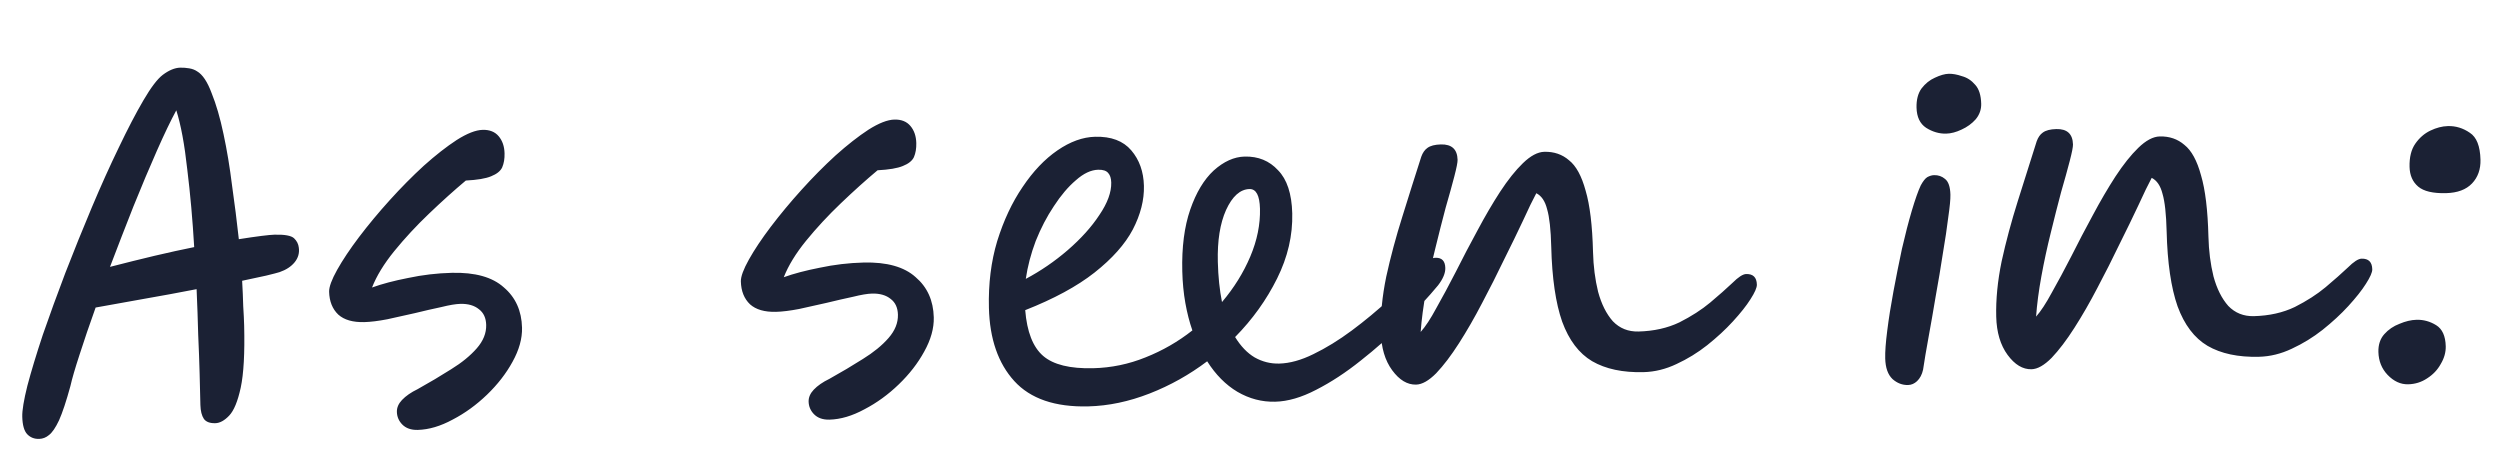 <svg xmlns="http://www.w3.org/2000/svg" width="139" height="25" viewBox="0 0 139 25" fill="none"><path d="M2.175 24.403C1.907 24.41 1.687 24.323 1.514 24.143C1.342 23.962 1.25 23.637 1.238 23.168C1.229 22.816 1.324 22.242 1.522 21.448C1.737 20.637 2.024 19.69 2.383 18.607C2.759 17.523 3.175 16.38 3.632 15.177C4.105 13.956 4.595 12.744 5.102 11.539C5.609 10.335 6.11 9.223 6.605 8.203C7.1 7.167 7.556 6.291 7.975 5.576C8.394 4.86 8.751 4.39 9.048 4.164C9.394 3.904 9.718 3.77 10.02 3.762C10.187 3.758 10.355 3.771 10.524 3.8C10.693 3.829 10.837 3.884 10.956 3.965C11.263 4.142 11.533 4.547 11.767 5.179C12.017 5.794 12.238 6.552 12.428 7.454C12.618 8.339 12.776 9.291 12.902 10.312C13.045 11.316 13.171 12.312 13.279 13.299C13.781 13.22 14.199 13.159 14.534 13.117C14.868 13.075 15.111 13.052 15.262 13.048C15.832 13.034 16.195 13.101 16.35 13.248C16.504 13.395 16.593 13.569 16.614 13.77C16.656 14.071 16.578 14.341 16.383 14.581C16.188 14.821 15.907 15.005 15.541 15.131C15.424 15.168 15.174 15.233 14.79 15.326C14.423 15.402 13.98 15.497 13.463 15.611C13.492 16.114 13.512 16.583 13.523 17.02C13.55 17.439 13.568 17.799 13.575 18.101C13.613 19.628 13.55 20.779 13.384 21.555C13.219 22.315 13.005 22.832 12.743 23.107C12.482 23.382 12.225 23.523 11.973 23.529C11.671 23.537 11.46 23.458 11.338 23.293C11.216 23.112 11.151 22.853 11.142 22.518L11.098 20.731C11.082 20.11 11.056 19.406 11.02 18.618C11 17.813 10.97 16.966 10.931 16.077C9.946 16.27 8.943 16.454 7.924 16.631C6.921 16.807 6.052 16.963 5.317 17.099C4.971 18.064 4.674 18.936 4.425 19.714C4.176 20.476 4.005 21.059 3.915 21.464C3.684 22.309 3.473 22.944 3.283 23.369C3.091 23.776 2.905 24.049 2.724 24.188C2.56 24.327 2.377 24.398 2.175 24.403ZM6.116 14.838C6.984 14.614 7.809 14.409 8.594 14.222C9.395 14.034 10.129 13.873 10.797 13.739C10.709 12.23 10.581 10.79 10.412 9.418C10.26 8.028 10.057 6.934 9.802 6.134C9.497 6.696 9.138 7.443 8.725 8.377C8.312 9.311 7.876 10.345 7.417 11.482C6.975 12.6 6.542 13.719 6.116 14.838ZM23.225 23.903C22.856 23.912 22.568 23.81 22.361 23.597C22.172 23.401 22.073 23.168 22.067 22.9C22.061 22.665 22.156 22.444 22.352 22.238C22.565 22.014 22.854 21.814 23.219 21.637C23.881 21.268 24.501 20.9 25.079 20.533C25.675 20.166 26.152 19.776 26.511 19.364C26.87 18.953 27.044 18.52 27.032 18.067C27.023 17.681 26.889 17.391 26.633 17.196C26.376 16.984 26.029 16.884 25.593 16.895C25.341 16.901 24.99 16.96 24.54 17.072C24.089 17.167 23.597 17.28 23.063 17.411C22.545 17.524 22.036 17.638 21.535 17.751C21.034 17.848 20.607 17.9 20.255 17.909C19.618 17.925 19.136 17.786 18.809 17.492C18.483 17.181 18.313 16.757 18.299 16.221C18.293 15.952 18.442 15.546 18.747 15.001C19.053 14.456 19.457 13.85 19.961 13.183C20.481 12.498 21.051 11.813 21.672 11.126C22.293 10.439 22.923 9.802 23.563 9.215C24.22 8.628 24.829 8.151 25.391 7.785C25.969 7.418 26.451 7.229 26.837 7.22C27.223 7.21 27.52 7.329 27.727 7.575C27.935 7.822 28.043 8.138 28.053 8.524C28.061 8.826 28.017 9.087 27.921 9.308C27.826 9.512 27.62 9.676 27.304 9.802C27.005 9.927 26.537 10.005 25.9 10.038C25.259 10.575 24.578 11.187 23.856 11.877C23.151 12.549 22.506 13.245 21.919 13.965C21.349 14.667 20.938 15.341 20.685 15.985C21.234 15.786 21.901 15.61 22.687 15.456C23.488 15.285 24.3 15.189 25.122 15.169C26.413 15.137 27.377 15.406 28.012 15.978C28.664 16.532 29.002 17.279 29.025 18.219C29.04 18.823 28.863 19.457 28.494 20.121C28.14 20.767 27.669 21.375 27.079 21.944C26.488 22.512 25.854 22.973 25.174 23.326C24.495 23.695 23.846 23.888 23.225 23.903ZM46.118 23.332C45.748 23.341 45.461 23.239 45.254 23.026C45.064 22.829 44.966 22.597 44.959 22.328C44.954 22.093 45.049 21.873 45.245 21.666C45.458 21.443 45.746 21.243 46.111 21.066C46.774 20.697 47.394 20.329 47.972 19.962C48.567 19.594 49.044 19.205 49.403 18.793C49.763 18.381 49.936 17.949 49.925 17.496C49.915 17.11 49.782 16.819 49.526 16.624C49.269 16.413 48.922 16.312 48.486 16.323C48.234 16.329 47.883 16.388 47.433 16.5C46.982 16.596 46.489 16.709 45.956 16.839C45.438 16.953 44.929 17.067 44.428 17.18C43.927 17.276 43.5 17.329 43.148 17.338C42.51 17.354 42.029 17.214 41.702 16.92C41.376 16.61 41.206 16.186 41.192 15.649C41.185 15.381 41.335 14.974 41.64 14.429C41.945 13.884 42.35 13.278 42.854 12.611C43.374 11.927 43.944 11.241 44.565 10.554C45.185 9.867 45.816 9.23 46.456 8.644C47.113 8.057 47.722 7.58 48.283 7.213C48.862 6.846 49.344 6.658 49.73 6.648C50.116 6.639 50.412 6.757 50.62 7.004C50.828 7.25 50.936 7.567 50.946 7.953C50.953 8.254 50.909 8.516 50.814 8.736C50.719 8.94 50.513 9.105 50.197 9.23C49.898 9.355 49.43 9.434 48.793 9.467C48.152 10.003 47.47 10.616 46.749 11.305C46.044 11.978 45.398 12.674 44.812 13.393C44.242 14.096 43.831 14.769 43.578 15.413C44.127 15.215 44.794 15.039 45.579 14.885C46.381 14.714 47.193 14.618 48.015 14.597C49.306 14.565 50.27 14.835 50.905 15.406C51.557 15.961 51.895 16.708 51.918 17.647C51.933 18.251 51.756 18.885 51.386 19.549C51.033 20.196 50.562 20.803 49.971 21.372C49.381 21.941 48.746 22.401 48.067 22.754C47.388 23.124 46.738 23.316 46.118 23.332ZM63.602 10.331C63.622 11.119 63.415 11.93 62.983 12.763C62.55 13.58 61.84 14.378 60.852 15.158C59.881 15.921 58.597 16.616 57.002 17.244C57.099 18.45 57.431 19.297 57.997 19.787C58.563 20.276 59.492 20.505 60.783 20.473C61.79 20.448 62.759 20.247 63.689 19.871C64.637 19.495 65.505 18.995 66.296 18.371C66.133 17.905 66.003 17.396 65.905 16.845C65.807 16.294 65.751 15.707 65.735 15.087C65.702 13.745 65.849 12.6 66.178 11.651C66.507 10.703 66.942 9.979 67.484 9.478C68.042 8.978 68.615 8.72 69.202 8.705C69.957 8.687 70.576 8.94 71.059 9.465C71.558 9.973 71.822 10.772 71.849 11.862C71.879 13.087 71.599 14.294 71.007 15.484C70.416 16.674 69.638 17.759 68.672 18.74C68.987 19.252 69.349 19.629 69.757 19.871C70.183 20.112 70.639 20.227 71.126 20.215C71.713 20.2 72.346 20.025 73.026 19.689C73.723 19.352 74.434 18.915 75.159 18.377C75.884 17.838 76.583 17.258 77.255 16.637C77.928 15.999 78.525 15.38 79.047 14.78C79.177 14.608 79.309 14.496 79.442 14.442C79.574 14.372 79.699 14.335 79.817 14.332C80.169 14.323 80.35 14.512 80.359 14.898C80.367 15.183 80.232 15.505 79.956 15.865C79.418 16.516 78.772 17.212 78.019 17.953C77.282 18.693 76.493 19.392 75.654 20.051C74.831 20.71 74.005 21.251 73.176 21.674C72.364 22.097 71.606 22.318 70.902 22.335C70.163 22.354 69.462 22.17 68.798 21.783C68.15 21.397 67.591 20.832 67.119 20.088C66.13 20.834 65.063 21.432 63.916 21.88C62.769 22.328 61.633 22.567 60.509 22.595C58.664 22.641 57.292 22.171 56.395 21.187C55.498 20.202 55.027 18.846 54.984 17.118C54.95 15.776 55.104 14.538 55.445 13.405C55.803 12.254 56.273 11.252 56.856 10.398C57.438 9.528 58.084 8.849 58.794 8.361C59.504 7.873 60.202 7.621 60.89 7.604C61.779 7.581 62.449 7.833 62.898 8.359C63.348 8.885 63.582 9.542 63.602 10.331ZM57.034 15.505C57.862 15.065 58.638 14.534 59.361 13.911C60.1 13.272 60.688 12.619 61.125 11.954C61.578 11.288 61.798 10.686 61.785 10.149C61.779 9.915 61.724 9.74 61.62 9.625C61.517 9.493 61.33 9.431 61.062 9.437C60.659 9.447 60.245 9.642 59.818 10.022C59.39 10.386 58.983 10.866 58.595 11.463C58.206 12.043 57.87 12.69 57.585 13.402C57.318 14.113 57.134 14.815 57.034 15.505ZM67.943 16.794C68.612 16.005 69.136 15.161 69.517 14.262C69.897 13.363 70.076 12.477 70.055 11.605C70.036 10.867 69.842 10.502 69.473 10.511C68.953 10.524 68.518 10.913 68.168 11.677C67.834 12.424 67.682 13.385 67.711 14.559C67.732 15.381 67.809 16.126 67.943 16.794ZM78.735 21.384C78.249 21.396 77.805 21.131 77.406 20.587C77.006 20.043 76.796 19.334 76.774 18.462C76.75 17.506 76.85 16.479 77.075 15.383C77.316 14.286 77.615 13.17 77.973 12.037C78.33 10.886 78.68 9.778 79.023 8.712C79.102 8.492 79.215 8.33 79.363 8.225C79.528 8.103 79.778 8.038 80.114 8.03C80.718 8.015 81.027 8.301 81.042 8.888C81.045 9.022 80.986 9.326 80.863 9.799C80.741 10.272 80.579 10.855 80.378 11.549C80.194 12.241 80.003 12.993 79.805 13.804C79.606 14.598 79.433 15.399 79.286 16.209C79.138 17.018 79.039 17.768 78.989 18.457C79.251 18.165 79.542 17.722 79.862 17.126C80.2 16.53 80.561 15.858 80.945 15.11C81.329 14.345 81.73 13.579 82.147 12.814C82.564 12.031 82.982 11.316 83.403 10.667C83.839 10.002 84.262 9.471 84.672 9.075C85.098 8.661 85.496 8.45 85.865 8.44C86.402 8.427 86.859 8.584 87.236 8.91C87.63 9.219 87.938 9.782 88.16 10.599C88.398 11.399 88.535 12.537 88.572 14.013C88.592 14.802 88.686 15.538 88.854 16.222C89.039 16.905 89.313 17.453 89.676 17.863C90.055 18.256 90.529 18.446 91.1 18.432C91.955 18.41 92.715 18.24 93.378 17.922C94.041 17.586 94.611 17.22 95.088 16.822C95.582 16.406 95.992 16.044 96.32 15.733C96.648 15.406 96.904 15.24 97.088 15.236C97.474 15.226 97.672 15.422 97.682 15.825C97.686 15.993 97.567 16.264 97.325 16.64C97.099 16.998 96.773 17.409 96.348 17.873C95.94 18.319 95.464 18.759 94.921 19.192C94.394 19.608 93.824 19.959 93.21 20.242C92.612 20.526 92.004 20.675 91.383 20.691C90.225 20.72 89.272 20.517 88.522 20.082C87.79 19.648 87.234 18.914 86.856 17.883C86.495 16.851 86.292 15.463 86.249 13.719C86.225 12.762 86.148 12.068 86.02 11.634C85.908 11.184 85.708 10.887 85.419 10.743C85.226 11.1 84.979 11.61 84.677 12.272C84.374 12.918 84.022 13.64 83.623 14.439C83.24 15.237 82.832 16.045 82.399 16.861C81.983 17.661 81.556 18.401 81.12 19.084C80.684 19.766 80.261 20.322 79.852 20.752C79.443 21.165 79.071 21.376 78.735 21.384ZM106.088 21.407C105.77 21.414 105.482 21.304 105.224 21.076C104.966 20.83 104.831 20.448 104.818 19.927C104.808 19.558 104.846 19.046 104.93 18.389C105.014 17.715 105.13 16.982 105.278 16.189C105.426 15.397 105.583 14.612 105.748 13.836C105.93 13.043 106.114 12.333 106.299 11.707C106.485 11.082 106.65 10.616 106.793 10.31C106.922 10.072 107.044 9.918 107.159 9.848C107.292 9.777 107.417 9.741 107.534 9.738C107.769 9.732 107.972 9.802 108.144 9.949C108.332 10.095 108.432 10.387 108.443 10.823C108.449 11.075 108.409 11.495 108.323 12.085C108.254 12.657 108.153 13.331 108.021 14.107C107.906 14.865 107.774 15.649 107.627 16.458C107.495 17.25 107.363 18.009 107.23 18.734C107.097 19.459 106.995 20.066 106.923 20.555C106.863 20.825 106.751 21.037 106.587 21.193C106.439 21.331 106.273 21.402 106.088 21.407ZM108.207 7.43C107.821 7.439 107.449 7.331 107.091 7.105C106.75 6.878 106.572 6.505 106.559 5.985C106.549 5.549 106.64 5.194 106.835 4.921C107.046 4.647 107.293 4.448 107.576 4.323C107.874 4.181 108.132 4.108 108.351 4.102C108.569 4.097 108.813 4.141 109.084 4.235C109.371 4.312 109.619 4.474 109.826 4.72C110.034 4.95 110.143 5.3 110.155 5.769C110.163 6.088 110.061 6.376 109.849 6.633C109.637 6.873 109.373 7.065 109.058 7.207C108.759 7.349 108.475 7.423 108.207 7.43ZM112.951 20.53C112.465 20.542 112.022 20.276 111.622 19.732C111.223 19.188 111.012 18.48 110.99 17.608C110.966 16.652 111.066 15.625 111.291 14.529C111.532 13.431 111.832 12.316 112.189 11.182C112.547 10.032 112.897 8.924 113.239 7.858C113.318 7.638 113.431 7.475 113.58 7.371C113.745 7.249 113.995 7.184 114.33 7.176C114.934 7.161 115.243 7.447 115.258 8.034C115.261 8.168 115.202 8.472 115.079 8.945C114.957 9.418 114.795 10.001 114.594 10.694C114.41 11.387 114.219 12.139 114.021 12.95C113.823 13.744 113.65 14.545 113.502 15.355C113.354 16.164 113.256 16.913 113.206 17.603C113.467 17.311 113.758 16.867 114.079 16.272C114.416 15.676 114.777 15.004 115.162 14.256C115.545 13.491 115.946 12.725 116.363 11.96C116.78 11.177 117.199 10.462 117.619 9.813C118.056 9.148 118.479 8.617 118.889 8.22C119.315 7.807 119.712 7.596 120.081 7.586C120.618 7.573 121.075 7.729 121.453 8.056C121.846 8.365 122.154 8.928 122.376 9.745C122.614 10.545 122.752 11.683 122.789 13.159C122.808 13.947 122.902 14.684 123.07 15.368C123.255 16.051 123.529 16.598 123.892 17.009C124.271 17.402 124.746 17.592 125.316 17.578C126.172 17.556 126.931 17.386 127.595 17.067C128.258 16.732 128.828 16.365 129.305 15.967C129.798 15.552 130.208 15.189 130.536 14.879C130.864 14.552 131.12 14.386 131.305 14.382C131.69 14.372 131.888 14.568 131.898 14.971C131.903 15.139 131.783 15.41 131.541 15.786C131.315 16.144 130.989 16.555 130.565 17.019C130.156 17.465 129.68 17.905 129.137 18.338C128.61 18.754 128.04 19.104 127.426 19.388C126.829 19.672 126.22 19.821 125.599 19.837C124.442 19.866 123.488 19.663 122.739 19.228C122.006 18.793 121.451 18.06 121.072 17.029C120.711 15.997 120.508 14.609 120.465 12.864C120.441 11.908 120.365 11.213 120.237 10.78C120.125 10.33 119.924 10.033 119.635 9.889C119.443 10.246 119.195 10.756 118.893 11.418C118.59 12.063 118.239 12.786 117.839 13.585C117.456 14.383 117.048 15.191 116.615 16.007C116.199 16.806 115.773 17.547 115.336 18.23C114.9 18.912 114.478 19.468 114.069 19.898C113.659 20.311 113.287 20.522 112.951 20.53ZM135.997 10.739C135.276 10.757 134.761 10.636 134.452 10.375C134.143 10.114 133.983 9.749 133.971 9.279C133.958 8.742 134.065 8.312 134.292 7.987C134.519 7.662 134.798 7.42 135.13 7.261C135.461 7.102 135.787 7.018 136.105 7.01C136.542 6.999 136.948 7.123 137.323 7.383C137.699 7.625 137.896 8.124 137.915 8.879C137.928 9.415 137.771 9.856 137.444 10.2C137.117 10.543 136.635 10.723 135.997 10.739ZM133.896 21.367C133.476 21.377 133.094 21.202 132.749 20.842C132.422 20.497 132.252 20.073 132.239 19.57C132.229 19.168 132.338 18.838 132.567 18.58C132.796 18.323 133.076 18.131 133.409 18.005C133.741 17.863 134.058 17.788 134.36 17.78C134.746 17.77 135.109 17.87 135.45 18.08C135.791 18.29 135.969 18.68 135.983 19.25C135.991 19.586 135.899 19.915 135.705 20.239C135.529 20.562 135.275 20.829 134.945 21.039C134.631 21.248 134.281 21.357 133.896 21.367Z" fill="#1B2134"></path></svg>